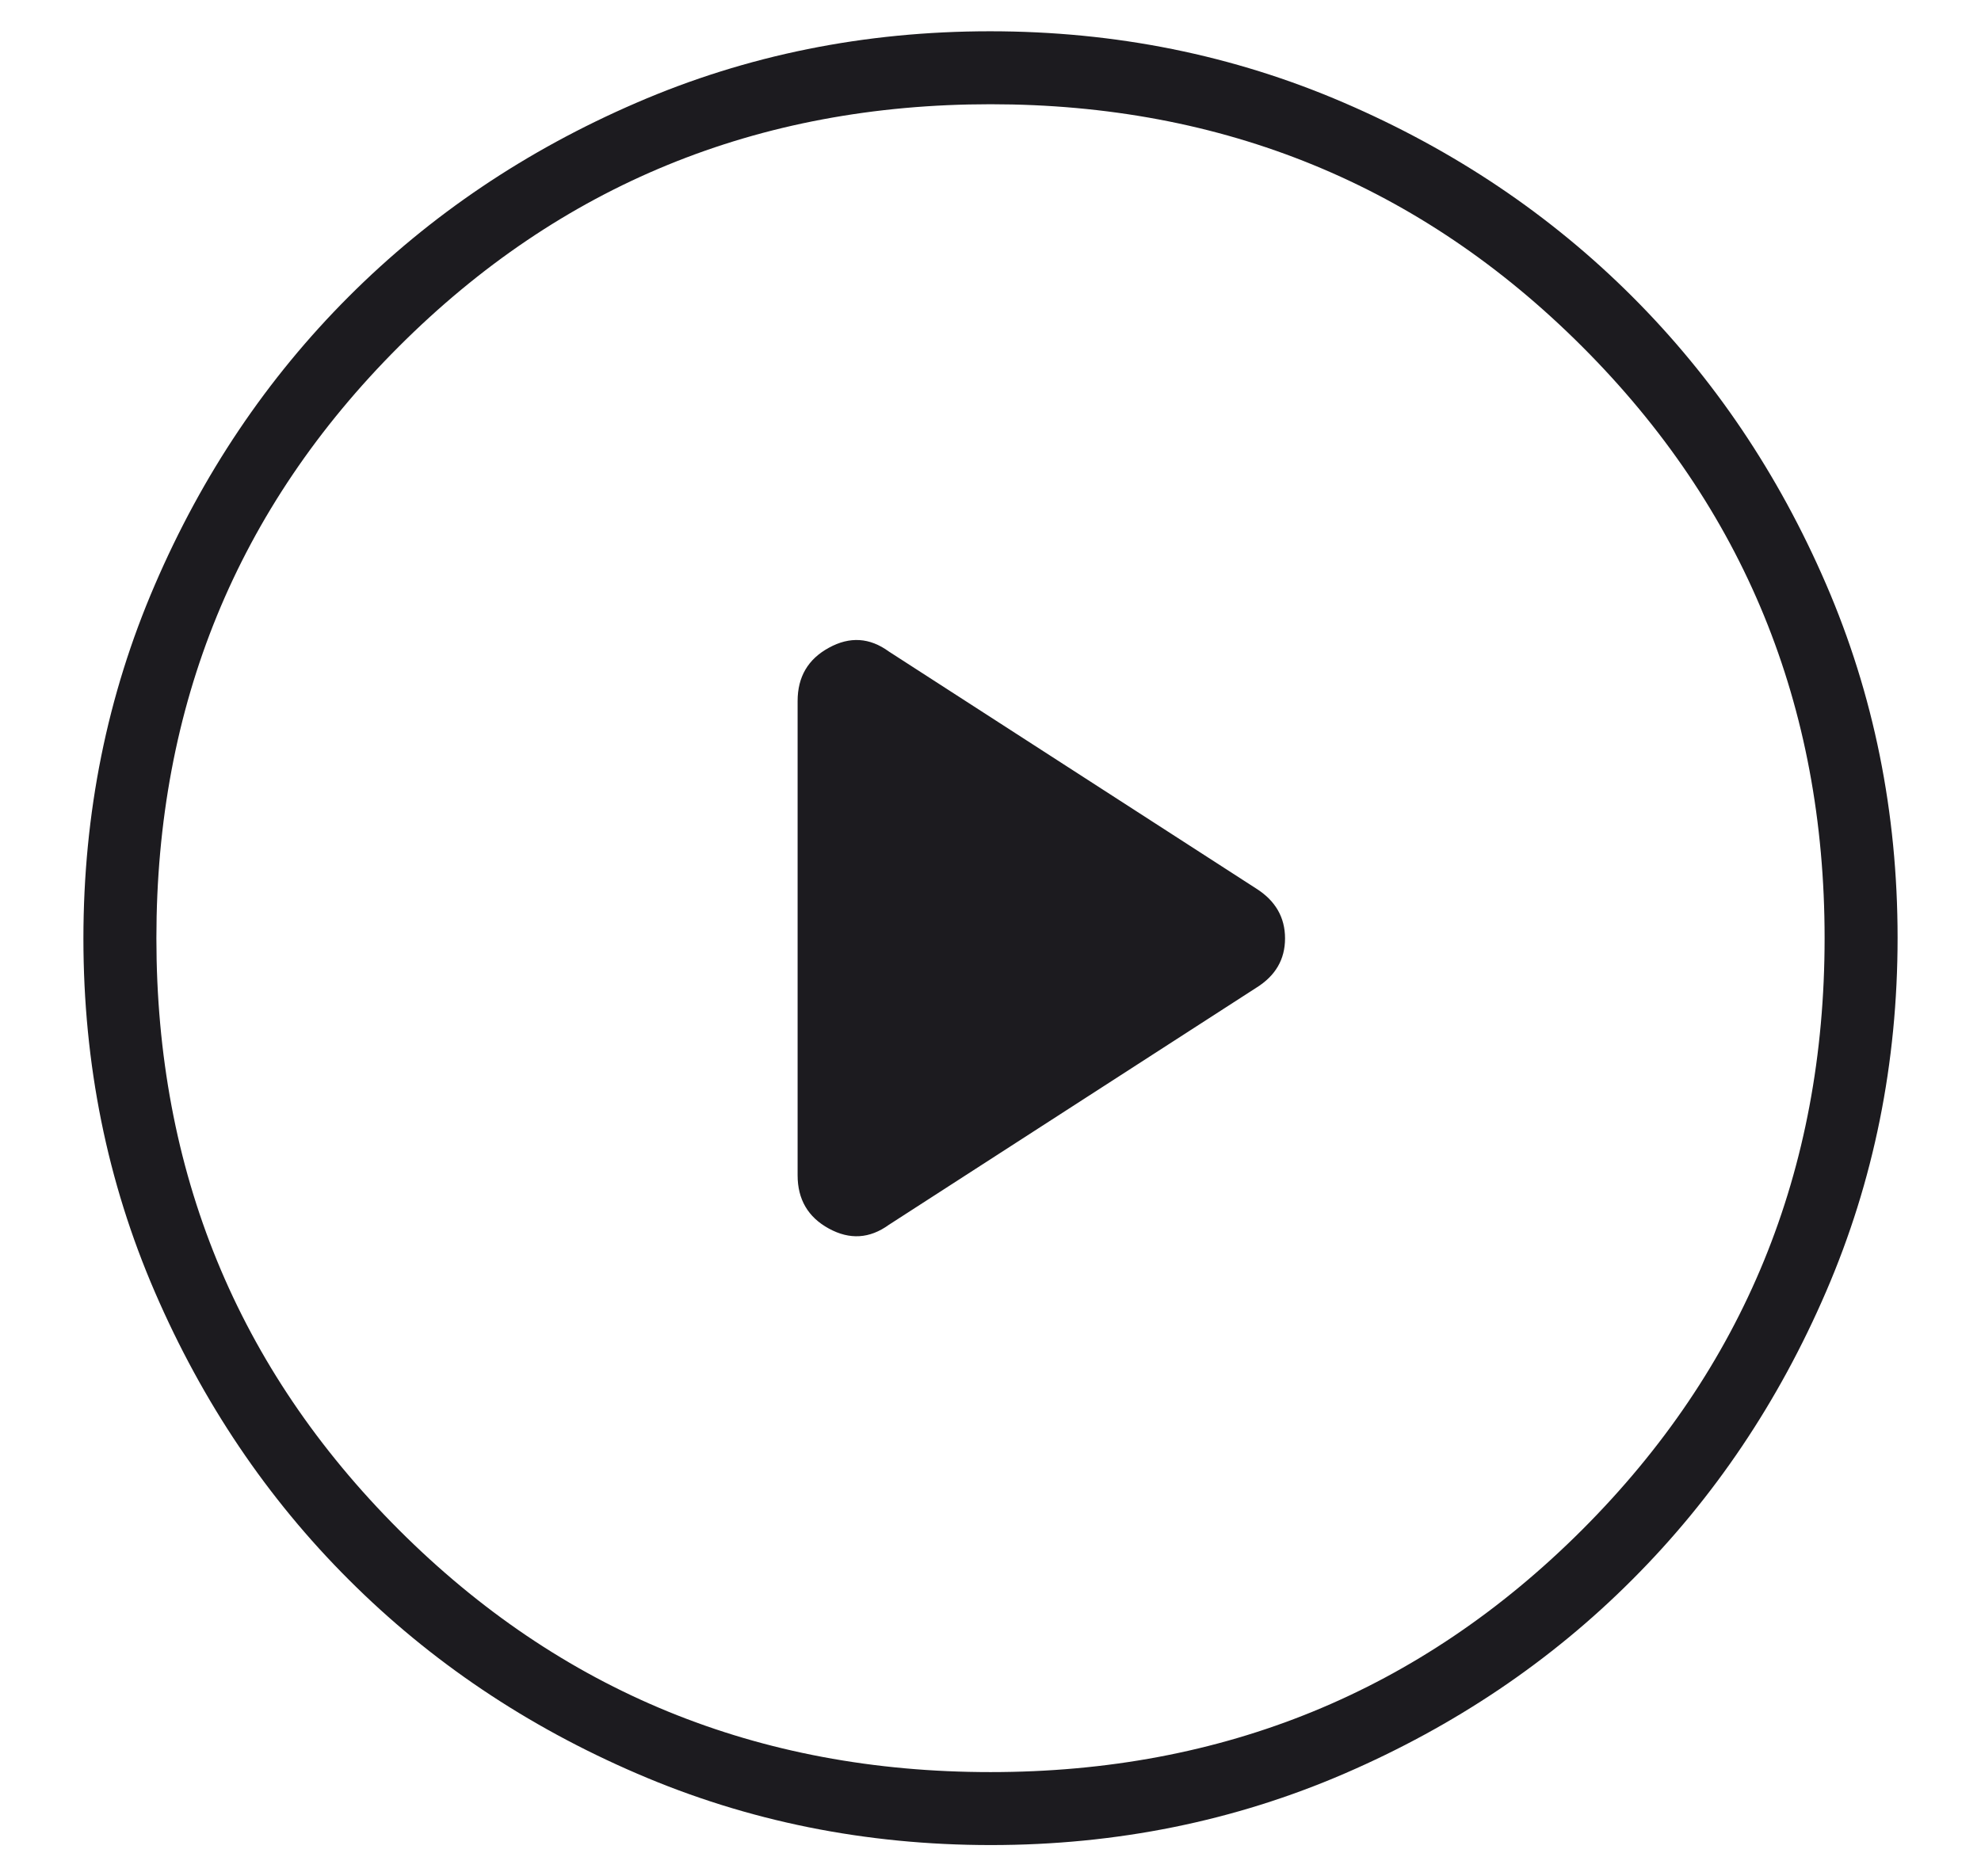 <svg width="19" height="18" viewBox="0 0 19 18" fill="none" xmlns="http://www.w3.org/2000/svg">
<path d="M8.525 11.75L12.05 9.475C12.233 9.361 12.325 9.204 12.325 9.002C12.325 8.801 12.233 8.641 12.05 8.525L8.525 6.25C8.341 6.116 8.15 6.104 7.95 6.214C7.75 6.323 7.65 6.493 7.65 6.725V11.275C7.65 11.506 7.75 11.677 7.95 11.786C8.15 11.895 8.341 11.883 8.525 11.75ZM9.504 17.7C8.301 17.7 7.17 17.472 6.111 17.015C5.051 16.559 4.13 15.939 3.347 15.156C2.563 14.374 1.943 13.453 1.486 12.396C1.028 11.338 0.8 10.207 0.8 9.004C0.8 7.801 1.028 6.67 1.485 5.611C1.941 4.551 2.561 3.63 3.343 2.847C4.126 2.063 5.046 1.443 6.104 0.986C7.162 0.528 8.293 0.3 9.496 0.3C10.698 0.3 11.829 0.528 12.889 0.985C13.948 1.441 14.87 2.061 15.653 2.843C16.437 3.626 17.057 4.546 17.514 5.604C17.971 6.662 18.2 7.793 18.2 8.996C18.2 10.198 17.972 11.329 17.515 12.389C17.059 13.448 16.439 14.37 15.656 15.153C14.874 15.937 13.953 16.557 12.896 17.014C11.838 17.471 10.707 17.7 9.504 17.7ZM9.5 17C11.733 17 13.625 16.225 15.175 14.675C16.725 13.125 17.5 11.233 17.5 9C17.5 6.766 16.725 4.875 15.175 3.325C13.625 1.775 11.733 1 9.5 1C7.266 1 5.375 1.775 3.825 3.325C2.275 4.875 1.5 6.766 1.5 9C1.5 11.233 2.275 13.125 3.825 14.675C5.375 16.225 7.266 17 9.5 17Z" fill="#1C1B1F"/>
</svg>
